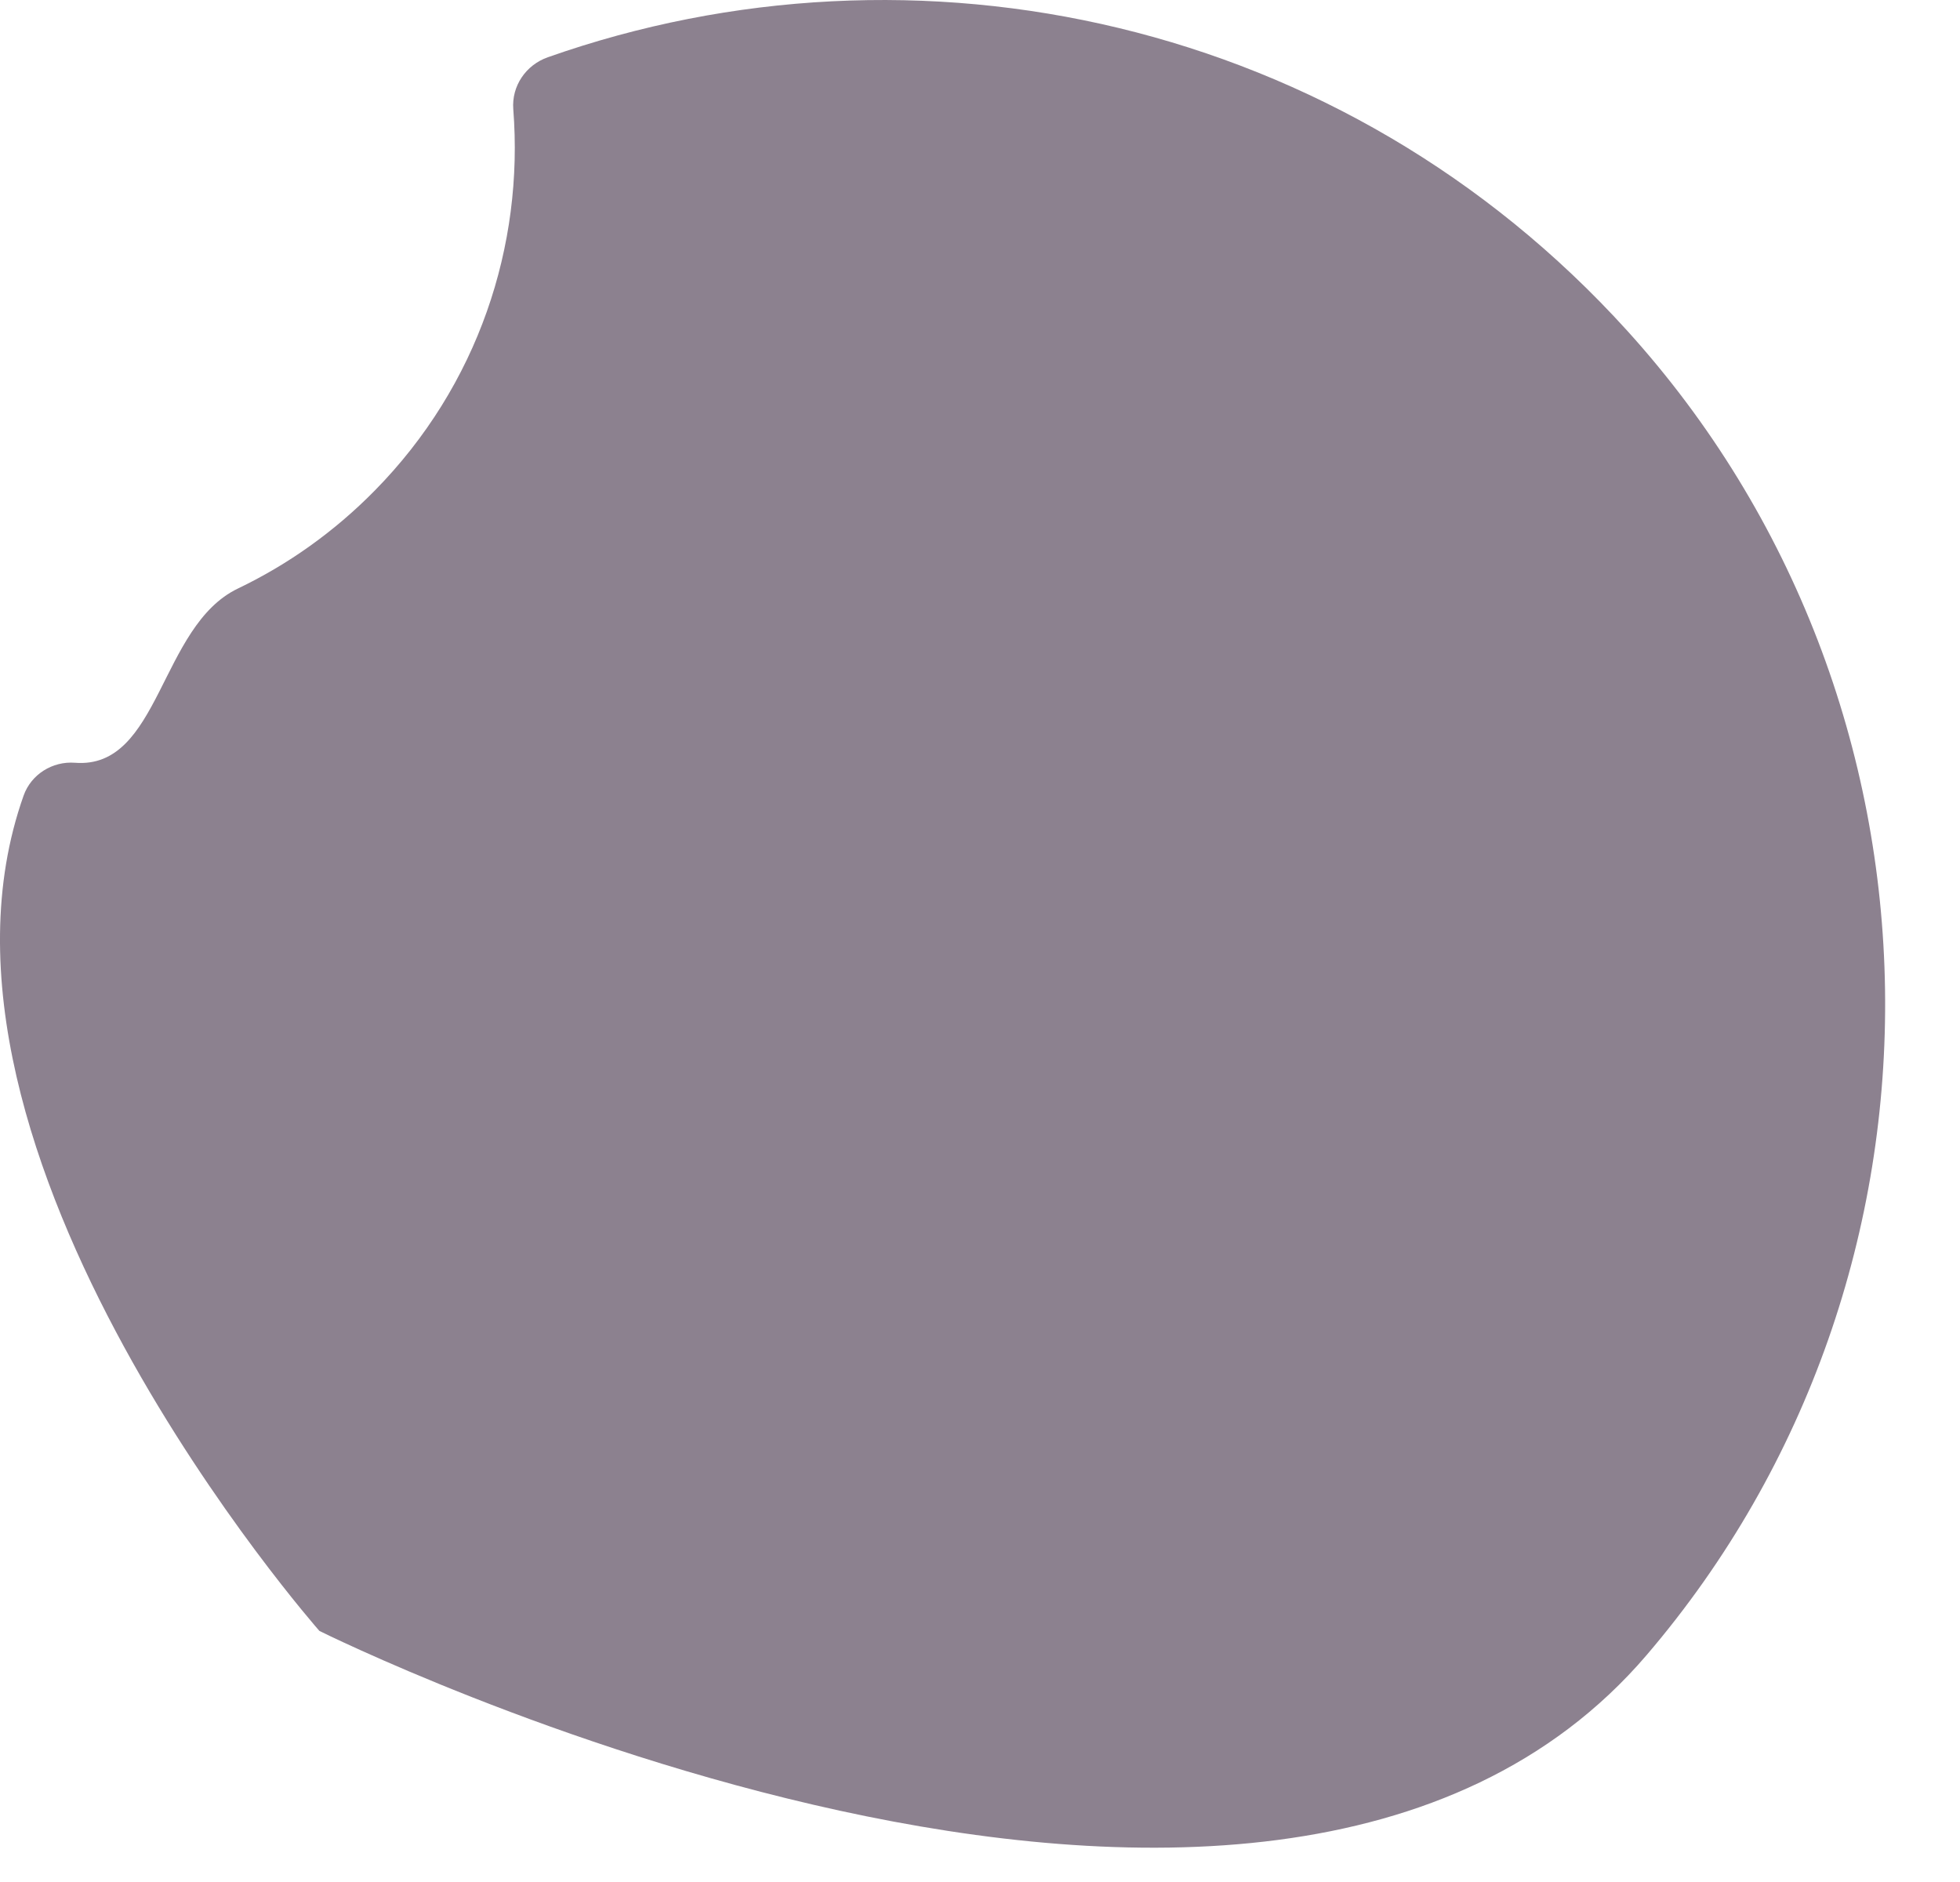 <?xml version="1.0" encoding="utf-8"?>
<svg xmlns="http://www.w3.org/2000/svg" fill="none" height="100%" overflow="visible" preserveAspectRatio="none" style="display: block;" viewBox="0 0 25 24" width="100%">
<path d="M4.781 6.255C6.1 4.915 6.683 3.131 6.547 1.393C6.524 1.097 6.708 0.828 6.988 0.73C11.676 -0.923 17.138 0.229 20.753 4.215C25.044 8.946 25.154 16.253 21.003 21.106C16.125 26.808 4.074 20.798 4.074 20.798C4.074 20.798 -1.311 14.691 0.301 10.146C0.397 9.875 0.669 9.705 0.956 9.727C2.043 9.813 2.033 7.985 3.035 7.505C3.669 7.201 4.26 6.785 4.781 6.255Z" fill="#8C818F" id="Vector"/>
</svg>